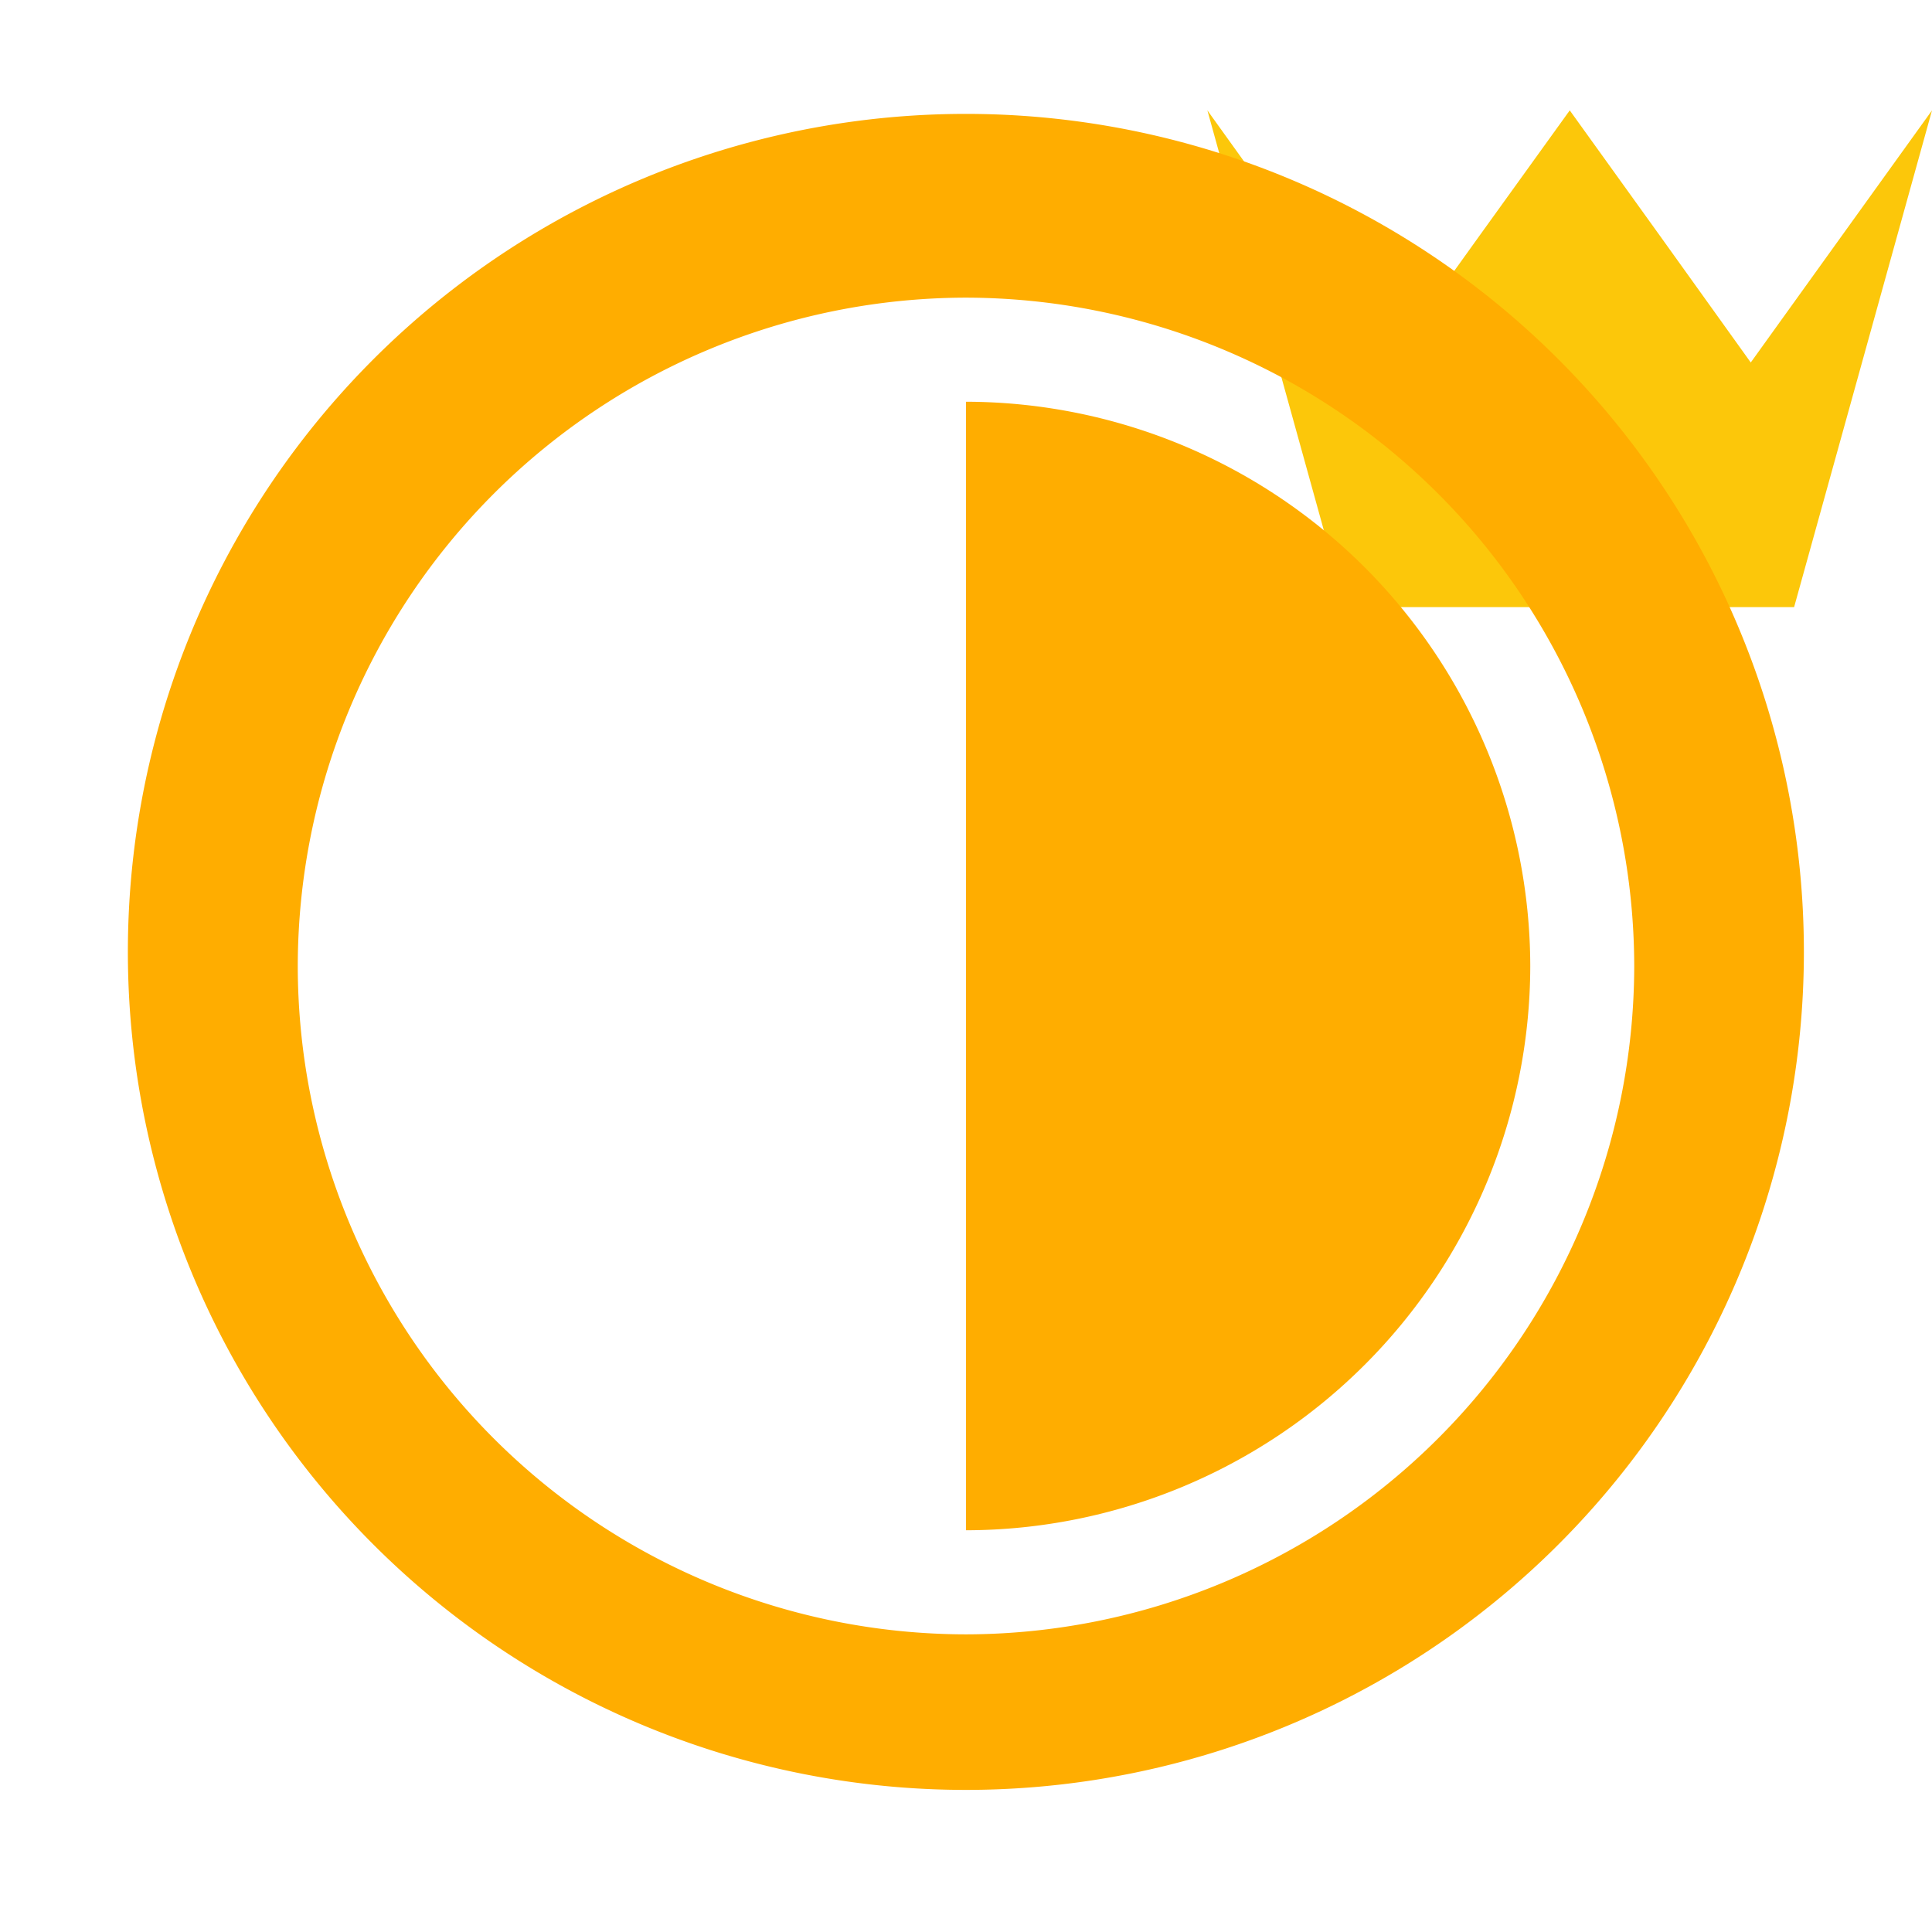 <svg width="16" height="16" xmlns="http://www.w3.org/2000/svg" viewBox="0 0 16 16" shape-rendering="geometricPrecision" fill="#ffad00"><defs><mask id="a"><rect fill="#fff" width="100%" height="100%"/><path fill="#000" d="M14.5 1.716L13-.371l-1.501 2.087-1.982-2.76-.836.011 1.888 6.811h4.86l1.884-6.792-.841-.013z"/></mask></defs><path fill="#FCC70A" d="M14.858 5.028H11.14L9.999.914l.749 1.043.751 1.045.75-1.045L13 .914l.75 1.043.749 1.045.751-1.045L16 .914z"/><g mask="url(#a)"><path d="M14.938 8.001a6.94 6.94 0 1 0-13.878 0 6.94 6.94 0 0 0 13.878 0zm-12.472 0a5.543 5.543 0 0 1 5.531-5.536 5.544 5.544 0 0 1 5.537 5.536 5.543 5.543 0 0 1-5.537 5.534 5.54 5.54 0 0 1-5.531-5.534z"/><path d="M8 12.673a4.68 4.68 0 0 0 4.673-4.672A4.682 4.682 0 0 0 8 3.327v9.346z"/></g></svg>